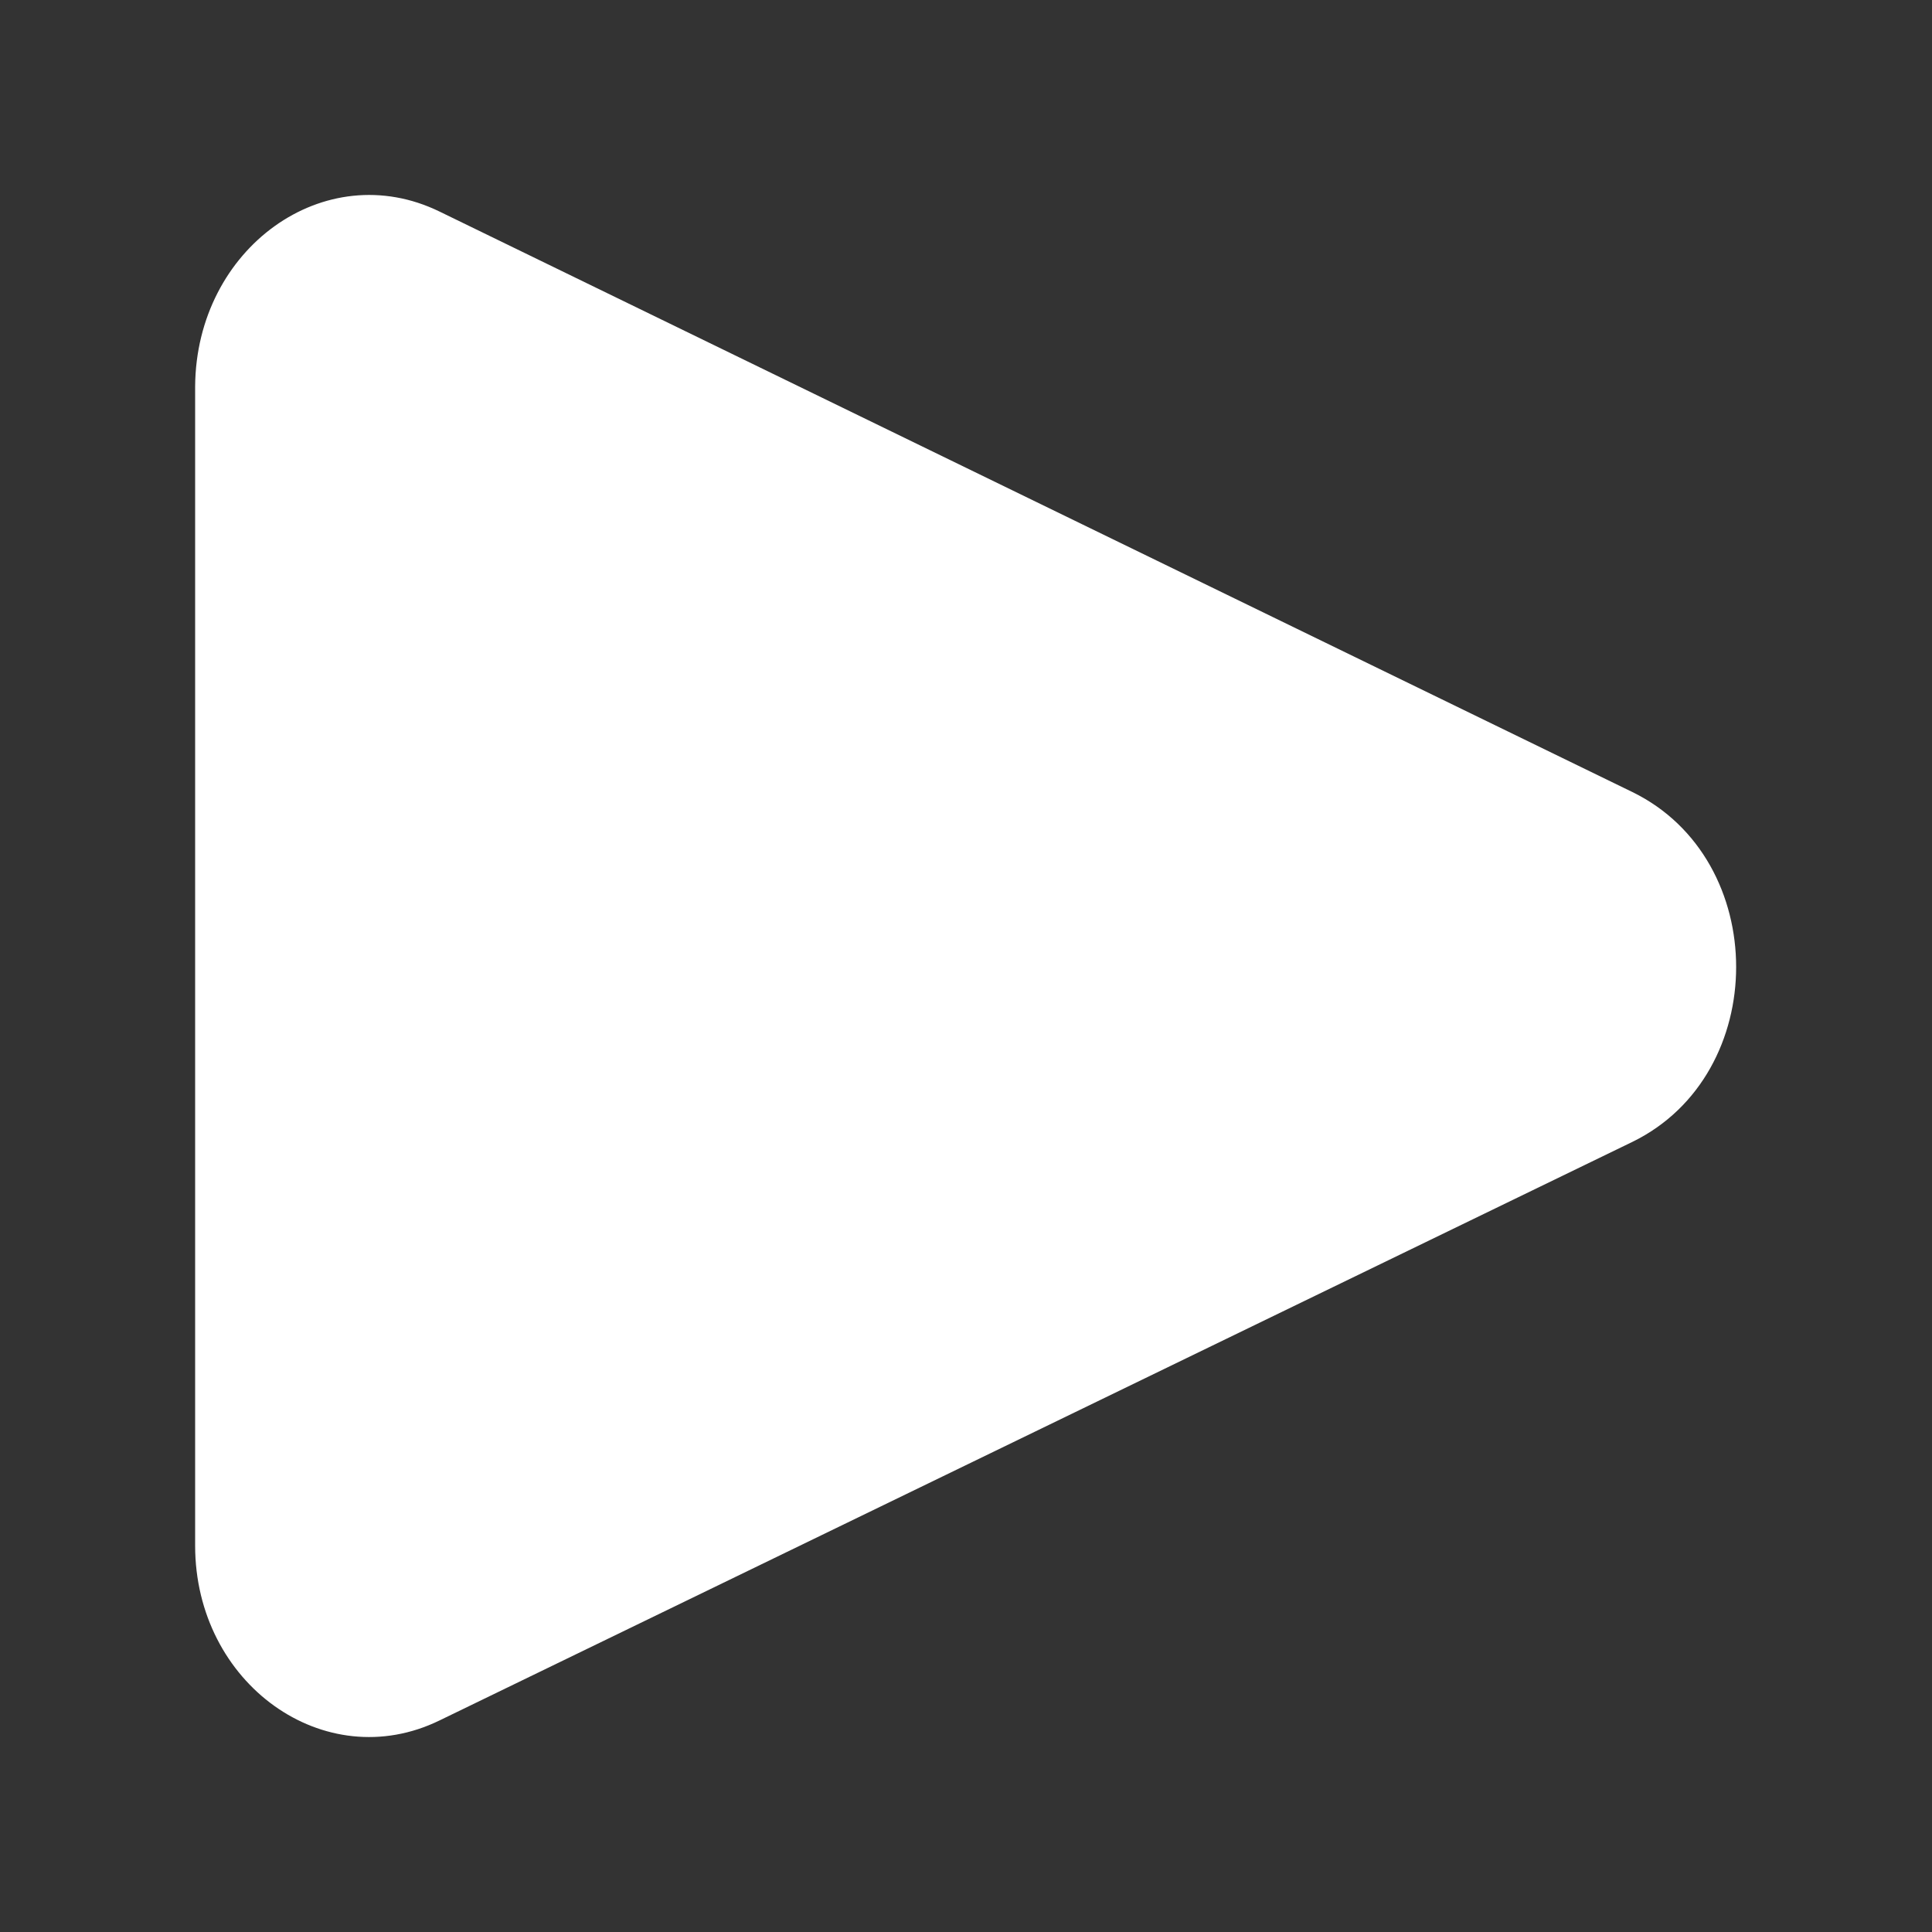 <?xml version="1.0" encoding="utf-8"?>
<!-- Generator: Adobe Illustrator 21.1.0, SVG Export Plug-In . SVG Version: 6.00 Build 0)  -->
<svg version="1.1" id="Layer_1" xmlns="http://www.w3.org/2000/svg" xmlns:xlink="http://www.w3.org/1999/xlink" x="0px" y="0px"
	 viewBox="0 0 200 200" style="enable-background:new 0 0 200 200;" xml:space="preserve">
<rect x="0" y="0" width="200" height="200" fill="#333333" stroke="none"/>
<style type="text/css">
	.st0{fill:#FFFFFF;}
</style>
<path class="st0" d="M45.5,21.9L169,82c14.3,7,14.3,29.2,0,36.2L45.5,178.1c-11.9,5.8-25.3-3.8-25.3-18.1V40
	C20.3,25.7,33.6,16.1,45.5,21.9z"/>
</svg>
